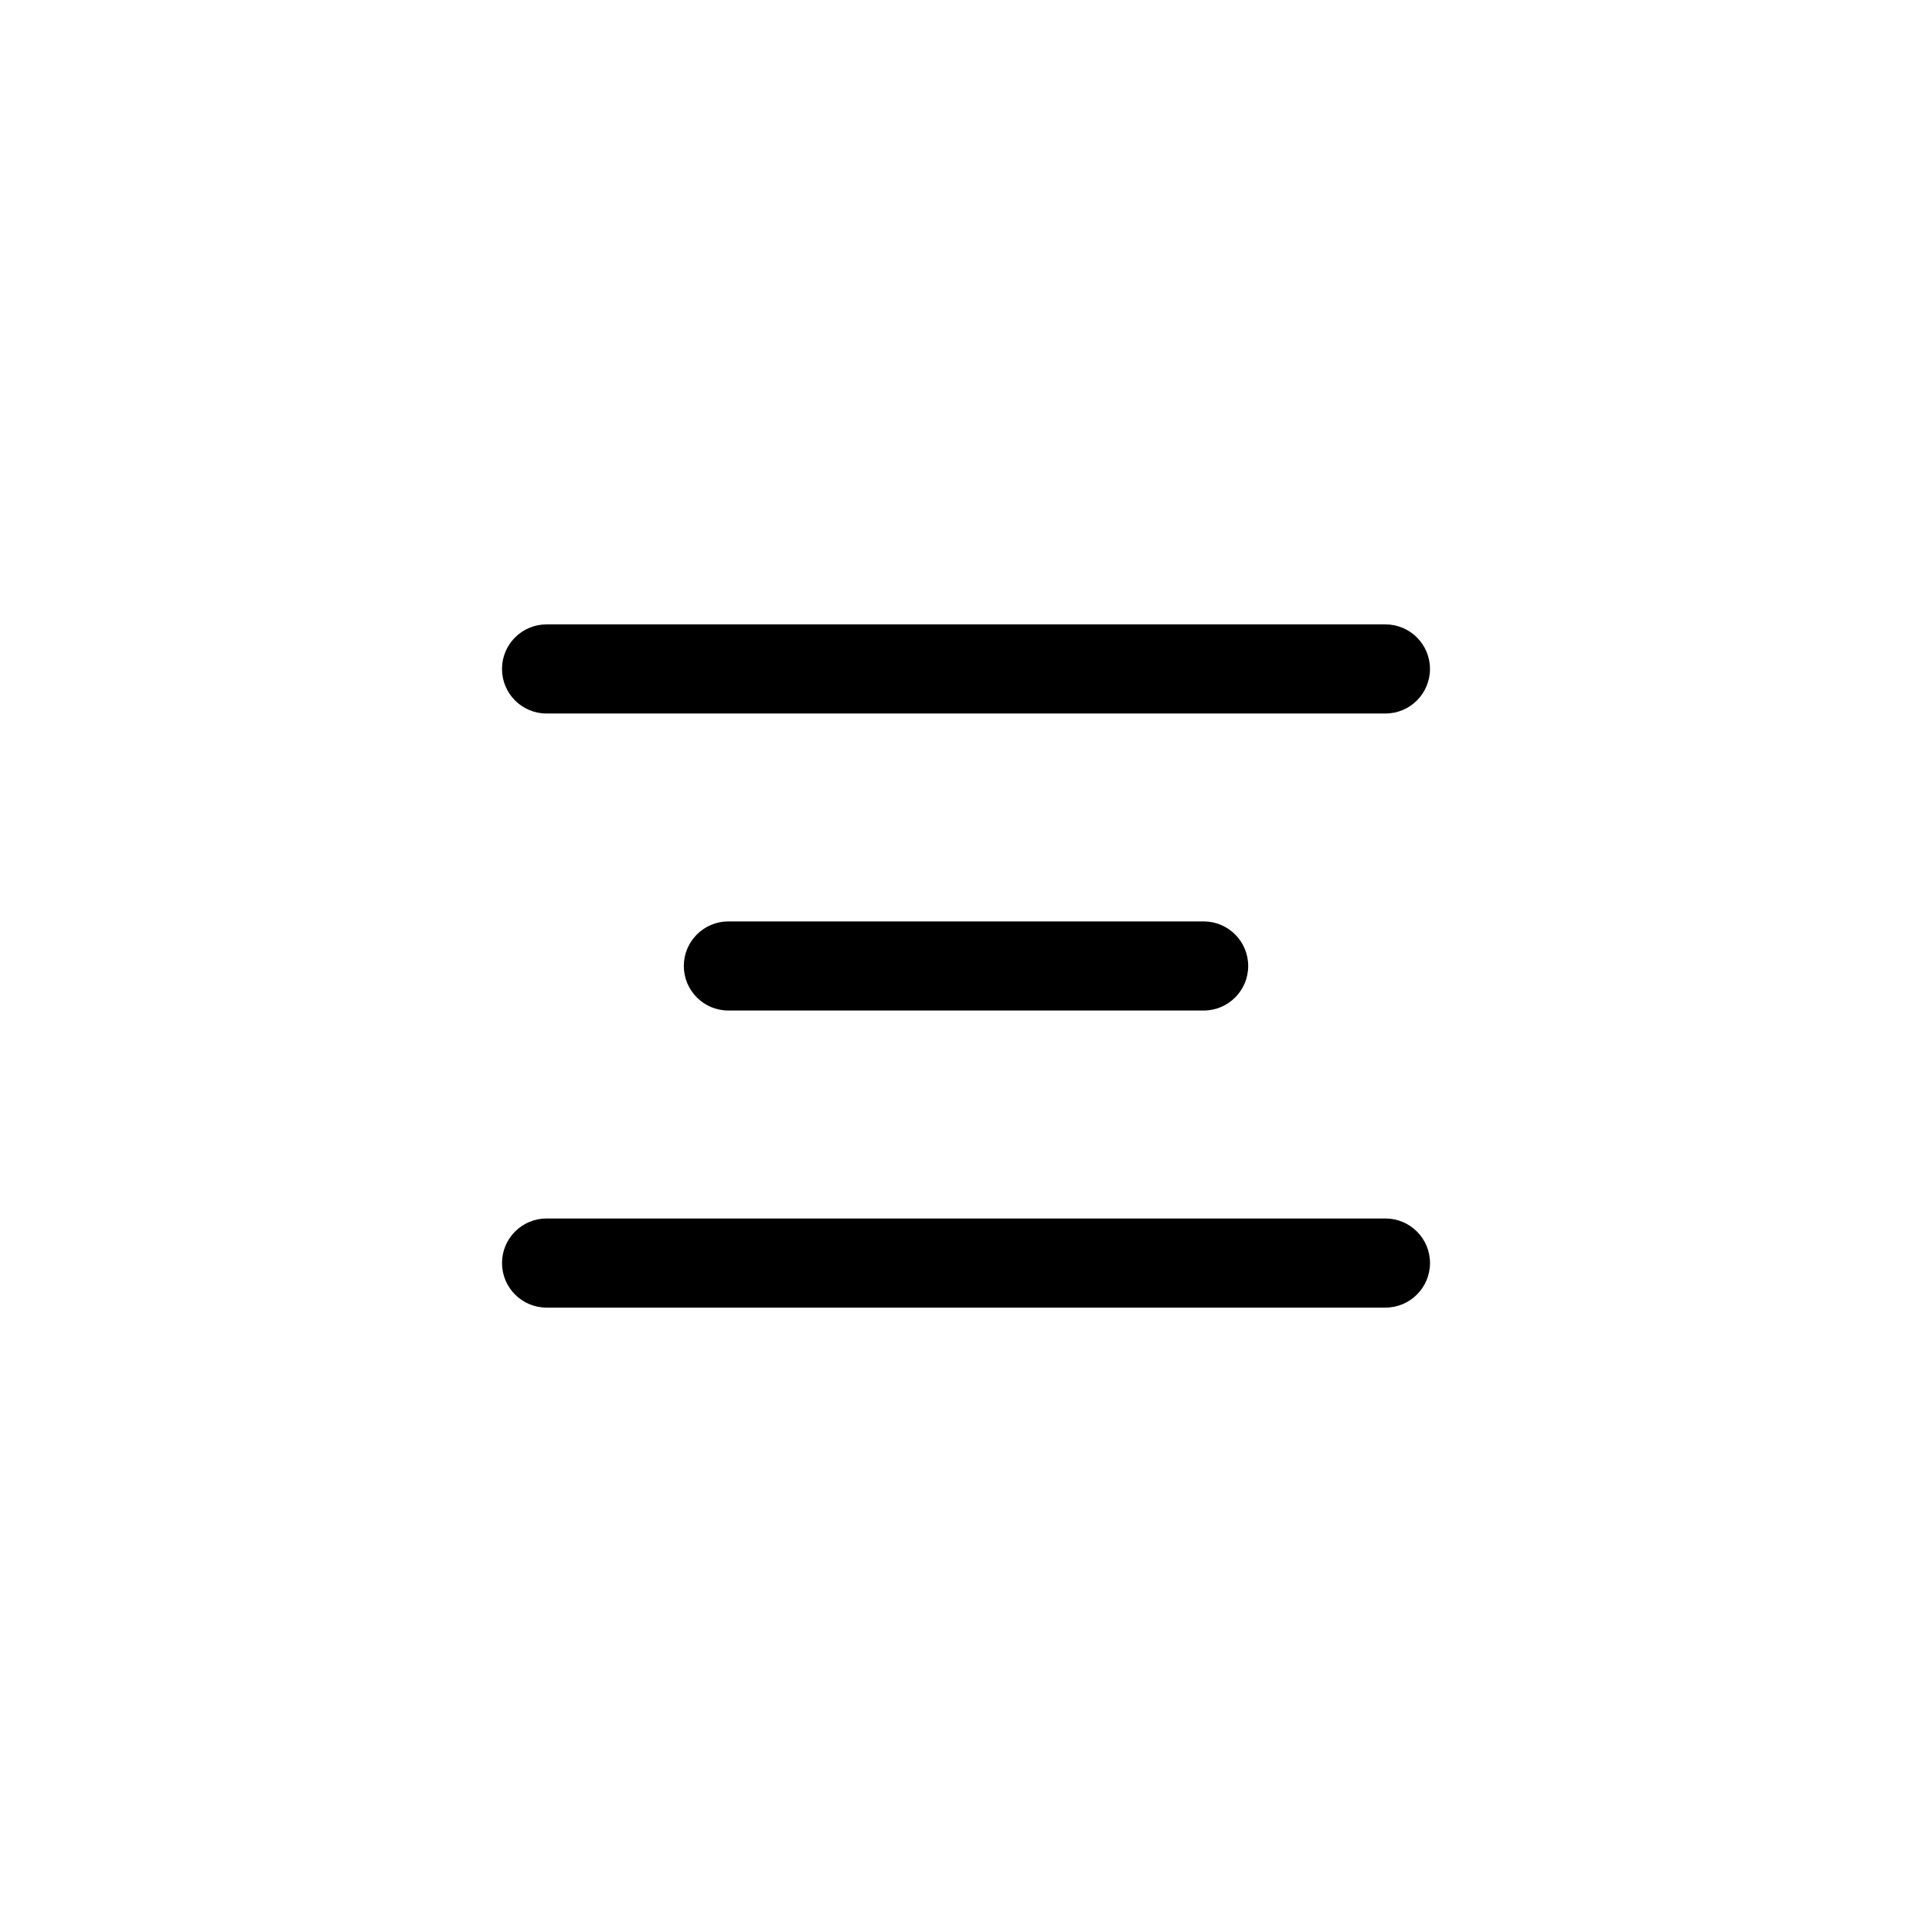 <?xml version="1.0" encoding="UTF-8"?>
<!-- Uploaded to: SVG Find, www.svgfind.com, Generator: SVG Find Mixer Tools -->
<svg fill="#000000" width="800px" height="800px" version="1.1" viewBox="144 144 512 512" xmlns="http://www.w3.org/2000/svg">
 <g>
  <path d="m511.15 309.47h-222.31c-6.519 0-11.805 5.289-11.805 11.809 0 6.523 5.285 11.809 11.805 11.809h222.31c6.519 0 11.809-5.285 11.809-11.809 0-6.519-5.289-11.809-11.809-11.809z"/>
  <path d="m462.98 411.8c6.519 0 11.805-5.285 11.805-11.805 0-6.523-5.285-11.809-11.805-11.809h-125.95c-6.523 0-11.809 5.285-11.809 11.809 0 6.519 5.285 11.805 11.809 11.805z"/>
  <path d="m277.04 478.72c0 6.519 5.285 11.809 11.805 11.809h222.31c6.519 0 11.809-5.289 11.809-11.809s-5.289-11.809-11.809-11.809h-222.31c-6.519 0-11.805 5.289-11.805 11.809z"/>
 </g>
</svg>